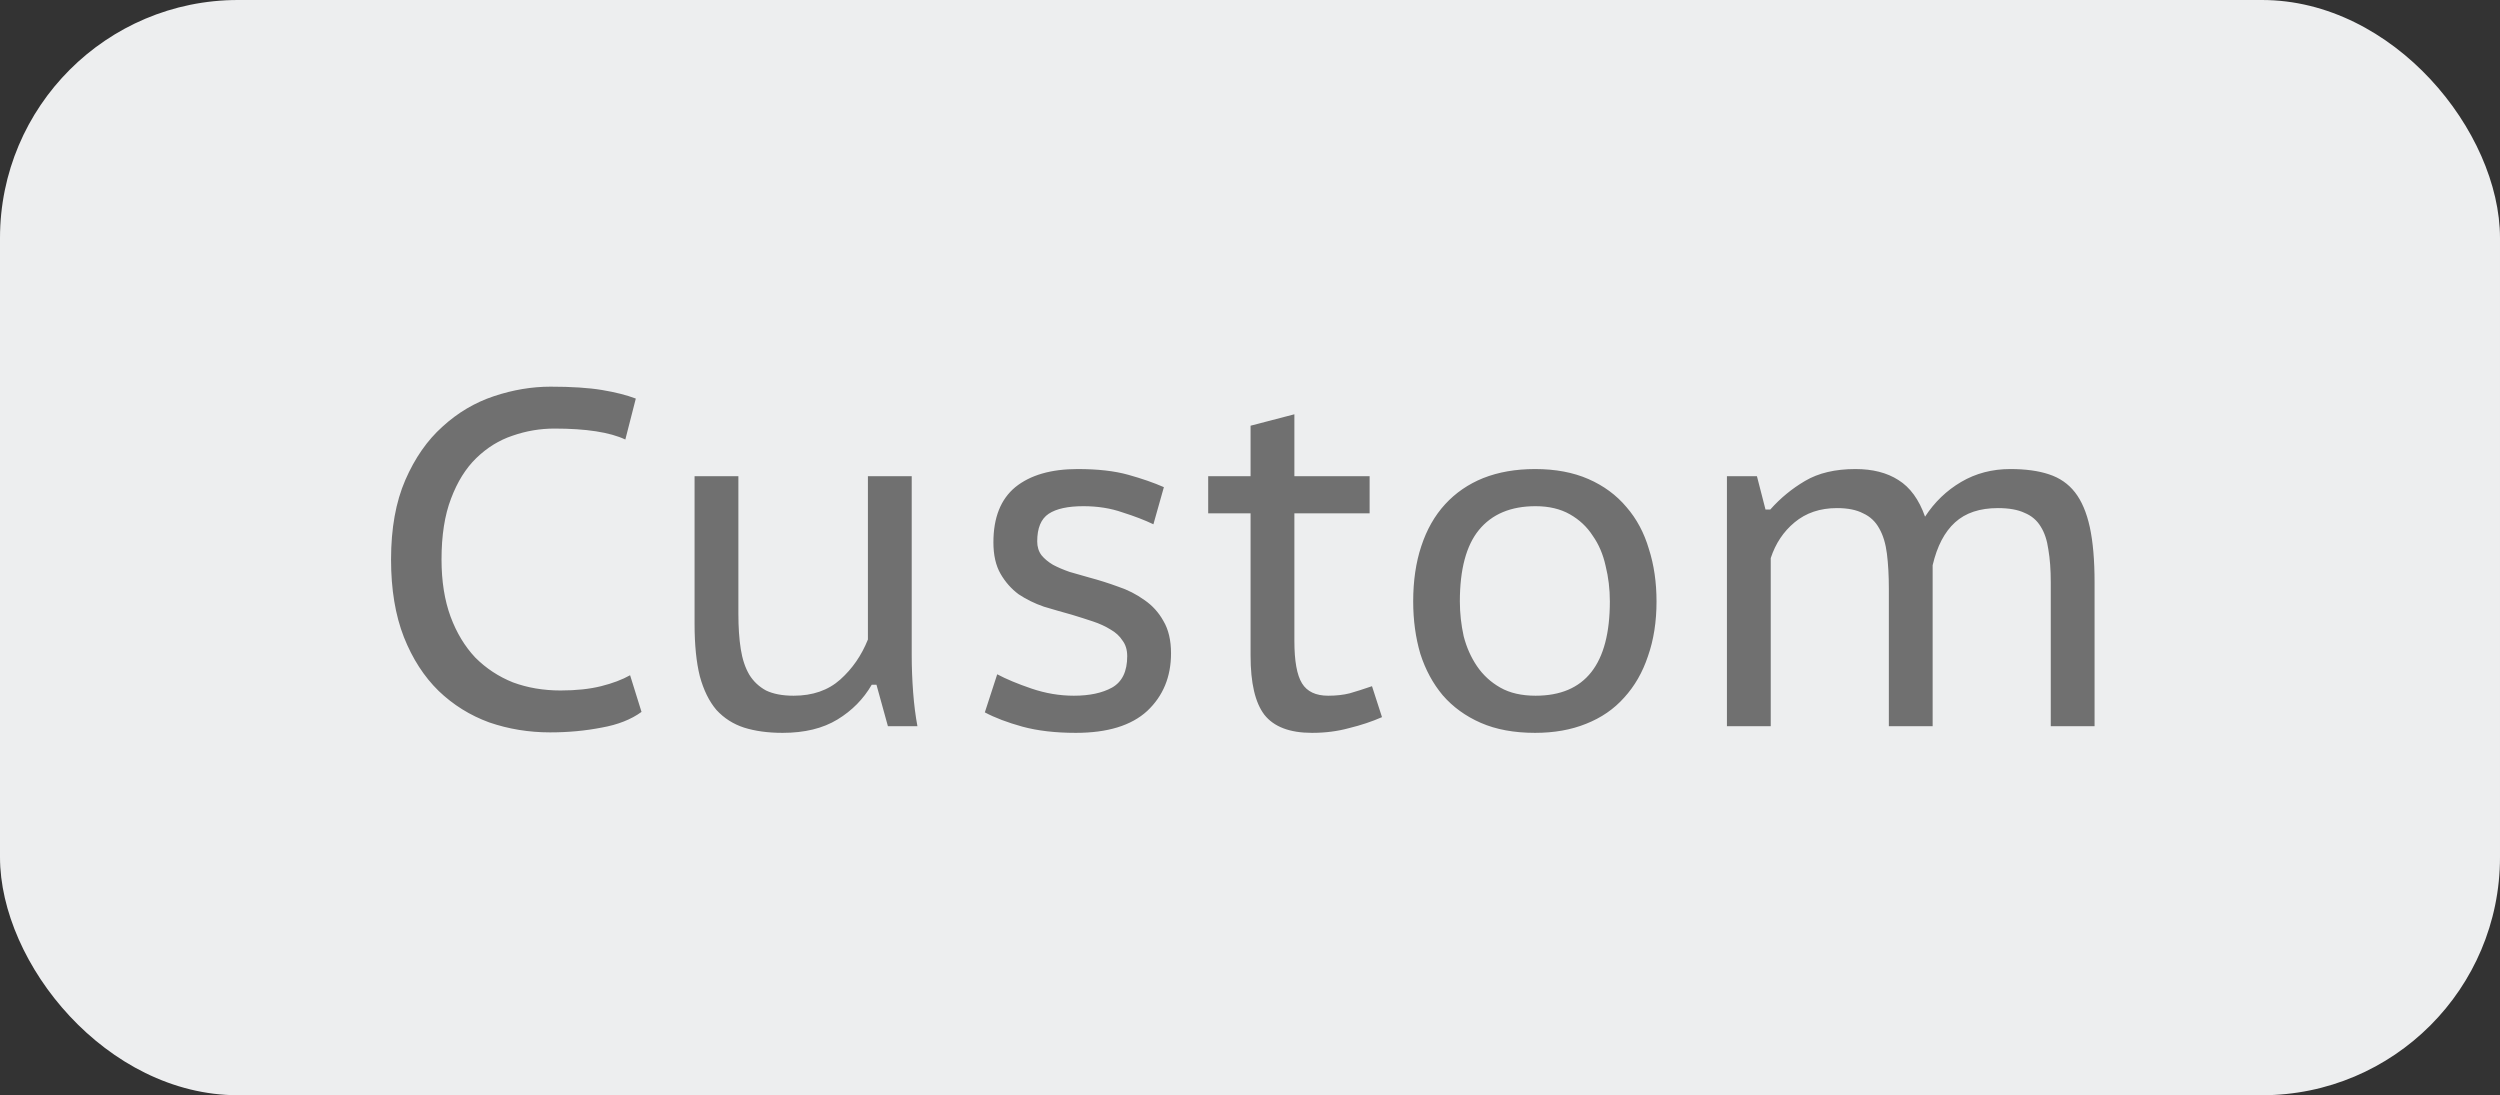 <?xml version="1.0" encoding="UTF-8"?> <svg xmlns="http://www.w3.org/2000/svg" width="105" height="46" viewBox="0 0 105 46" fill="none"><rect x="0" y="0" width="105" height="46" fill="#333333" stroke="none"/><rect width="105" height="46" rx="10" fill="#EDEEEF"></rect><path d="M26.944 29.9C26.504 30.22 25.944 30.44 25.264 30.56C24.584 30.693 23.864 30.76 23.104 30.76C22.21 30.76 21.357 30.62 20.544 30.34C19.744 30.047 19.037 29.607 18.424 29.02C17.81 28.42 17.324 27.667 16.964 26.76C16.604 25.84 16.424 24.753 16.424 23.5C16.424 22.193 16.624 21.08 17.024 20.16C17.424 19.24 17.944 18.493 18.584 17.92C19.224 17.333 19.944 16.907 20.744 16.64C21.544 16.373 22.337 16.24 23.124 16.24C24.004 16.24 24.724 16.287 25.284 16.38C25.844 16.473 26.317 16.593 26.704 16.74L26.264 18.46C25.61 18.153 24.617 18 23.284 18C22.684 18 22.097 18.1 21.524 18.3C20.964 18.487 20.457 18.8 20.004 19.24C19.564 19.667 19.21 20.233 18.944 20.94C18.677 21.633 18.544 22.487 18.544 23.5C18.544 24.407 18.67 25.207 18.924 25.9C19.177 26.58 19.524 27.153 19.964 27.62C20.417 28.073 20.944 28.42 21.544 28.66C22.157 28.887 22.824 29 23.544 29C24.197 29 24.764 28.94 25.244 28.82C25.724 28.7 26.13 28.547 26.464 28.36L26.944 29.9ZM31.012 20V25.78C31.012 26.34 31.045 26.833 31.112 27.26C31.179 27.687 31.299 28.047 31.472 28.34C31.645 28.62 31.879 28.84 32.172 29C32.479 29.147 32.865 29.22 33.332 29.22C34.132 29.22 34.785 28.993 35.292 28.54C35.799 28.087 36.185 27.527 36.452 26.86V20H38.292V27.52C38.292 28.027 38.312 28.547 38.352 29.08C38.392 29.6 38.452 30.073 38.532 30.5H37.292L36.812 28.76H36.612C36.265 29.36 35.785 29.847 35.172 30.22C34.559 30.593 33.792 30.78 32.872 30.78C32.259 30.78 31.719 30.707 31.252 30.56C30.799 30.413 30.412 30.167 30.092 29.82C29.785 29.46 29.552 28.987 29.392 28.4C29.245 27.813 29.172 27.08 29.172 26.2V20H31.012ZM47.343 27.56C47.343 27.293 47.276 27.073 47.143 26.9C47.023 26.713 46.856 26.56 46.643 26.44C46.43 26.307 46.183 26.193 45.903 26.1C45.623 26.007 45.33 25.913 45.023 25.82C44.636 25.713 44.243 25.6 43.843 25.48C43.456 25.347 43.103 25.173 42.783 24.96C42.477 24.733 42.223 24.447 42.023 24.1C41.823 23.753 41.723 23.313 41.723 22.78C41.723 21.74 42.03 20.967 42.643 20.46C43.27 19.953 44.143 19.7 45.263 19.7C46.103 19.7 46.81 19.78 47.383 19.94C47.956 20.1 48.456 20.273 48.883 20.46L48.443 22.02C48.083 21.847 47.65 21.68 47.143 21.52C46.65 21.347 46.103 21.26 45.503 21.26C44.85 21.26 44.363 21.367 44.043 21.58C43.723 21.793 43.563 22.18 43.563 22.74C43.563 22.967 43.623 23.16 43.743 23.32C43.863 23.467 44.023 23.6 44.223 23.72C44.423 23.827 44.657 23.927 44.923 24.02C45.19 24.1 45.47 24.18 45.763 24.26C46.163 24.367 46.563 24.493 46.963 24.64C47.363 24.773 47.73 24.96 48.063 25.2C48.397 25.427 48.663 25.72 48.863 26.08C49.077 26.44 49.183 26.893 49.183 27.44C49.183 28.427 48.85 29.233 48.183 29.86C47.517 30.473 46.517 30.78 45.183 30.78C44.33 30.78 43.583 30.693 42.943 30.52C42.316 30.347 41.79 30.147 41.363 29.92L41.883 28.32C42.257 28.52 42.736 28.72 43.323 28.92C43.91 29.12 44.503 29.22 45.103 29.22C45.757 29.22 46.29 29.107 46.703 28.88C47.13 28.64 47.343 28.2 47.343 27.56ZM50.744 20H52.524V17.88L54.364 17.4V20H57.524V21.56H54.364V26.92C54.364 27.76 54.47 28.353 54.684 28.7C54.897 29.047 55.264 29.22 55.784 29.22C56.117 29.22 56.417 29.187 56.684 29.12C56.964 29.04 57.277 28.94 57.624 28.82L58.044 30.12C57.617 30.307 57.157 30.46 56.664 30.58C56.184 30.713 55.664 30.78 55.104 30.78C54.17 30.78 53.504 30.527 53.104 30.02C52.717 29.513 52.524 28.687 52.524 27.54V21.56H50.744V20ZM59.354 25.26C59.354 24.393 59.468 23.62 59.694 22.94C59.921 22.247 60.254 21.66 60.694 21.18C61.134 20.7 61.668 20.333 62.294 20.08C62.934 19.827 63.661 19.7 64.474 19.7C65.328 19.7 66.074 19.84 66.714 20.12C67.354 20.4 67.888 20.793 68.314 21.3C68.741 21.793 69.054 22.38 69.254 23.06C69.468 23.727 69.574 24.46 69.574 25.26C69.574 26.113 69.454 26.88 69.214 27.56C68.988 28.24 68.654 28.82 68.214 29.3C67.788 29.78 67.254 30.147 66.614 30.4C65.988 30.653 65.274 30.78 64.474 30.78C63.594 30.78 62.834 30.64 62.194 30.36C61.554 30.08 61.021 29.693 60.594 29.2C60.181 28.707 59.868 28.127 59.654 27.46C59.454 26.78 59.354 26.047 59.354 25.26ZM61.314 25.26C61.314 25.753 61.368 26.24 61.474 26.72C61.594 27.187 61.781 27.607 62.034 27.98C62.288 28.353 62.614 28.653 63.014 28.88C63.414 29.107 63.908 29.22 64.494 29.22C66.574 29.22 67.614 27.9 67.614 25.26C67.614 24.74 67.554 24.24 67.434 23.76C67.328 23.28 67.148 22.86 66.894 22.5C66.654 22.127 66.334 21.827 65.934 21.6C65.534 21.373 65.054 21.26 64.494 21.26C63.454 21.26 62.661 21.593 62.114 22.26C61.581 22.913 61.314 23.913 61.314 25.26ZM79.332 30.5V24.74C79.332 24.18 79.305 23.687 79.251 23.26C79.198 22.833 79.091 22.48 78.931 22.2C78.772 21.907 78.545 21.693 78.251 21.56C77.972 21.413 77.605 21.34 77.151 21.34C76.445 21.34 75.852 21.54 75.371 21.94C74.905 22.327 74.572 22.827 74.371 23.44V30.5H72.531V20H73.791L74.151 21.4H74.352C74.778 20.92 75.265 20.52 75.811 20.2C76.371 19.867 77.078 19.7 77.931 19.7C78.651 19.7 79.251 19.853 79.731 20.16C80.225 20.467 80.598 20.98 80.852 21.7C81.251 21.087 81.758 20.6 82.371 20.24C82.985 19.88 83.671 19.7 84.431 19.7C85.072 19.7 85.612 19.773 86.052 19.92C86.505 20.067 86.871 20.32 87.151 20.68C87.431 21.04 87.638 21.527 87.772 22.14C87.905 22.753 87.972 23.527 87.972 24.46V30.5H86.132V24.46C86.132 23.927 86.098 23.467 86.031 23.08C85.978 22.693 85.871 22.373 85.712 22.12C85.552 21.853 85.325 21.66 85.031 21.54C84.751 21.407 84.378 21.34 83.912 21.34C83.151 21.34 82.552 21.54 82.112 21.94C81.671 22.34 81.358 22.94 81.171 23.74V30.5H79.332Z" fill="#707070"></path></svg> 